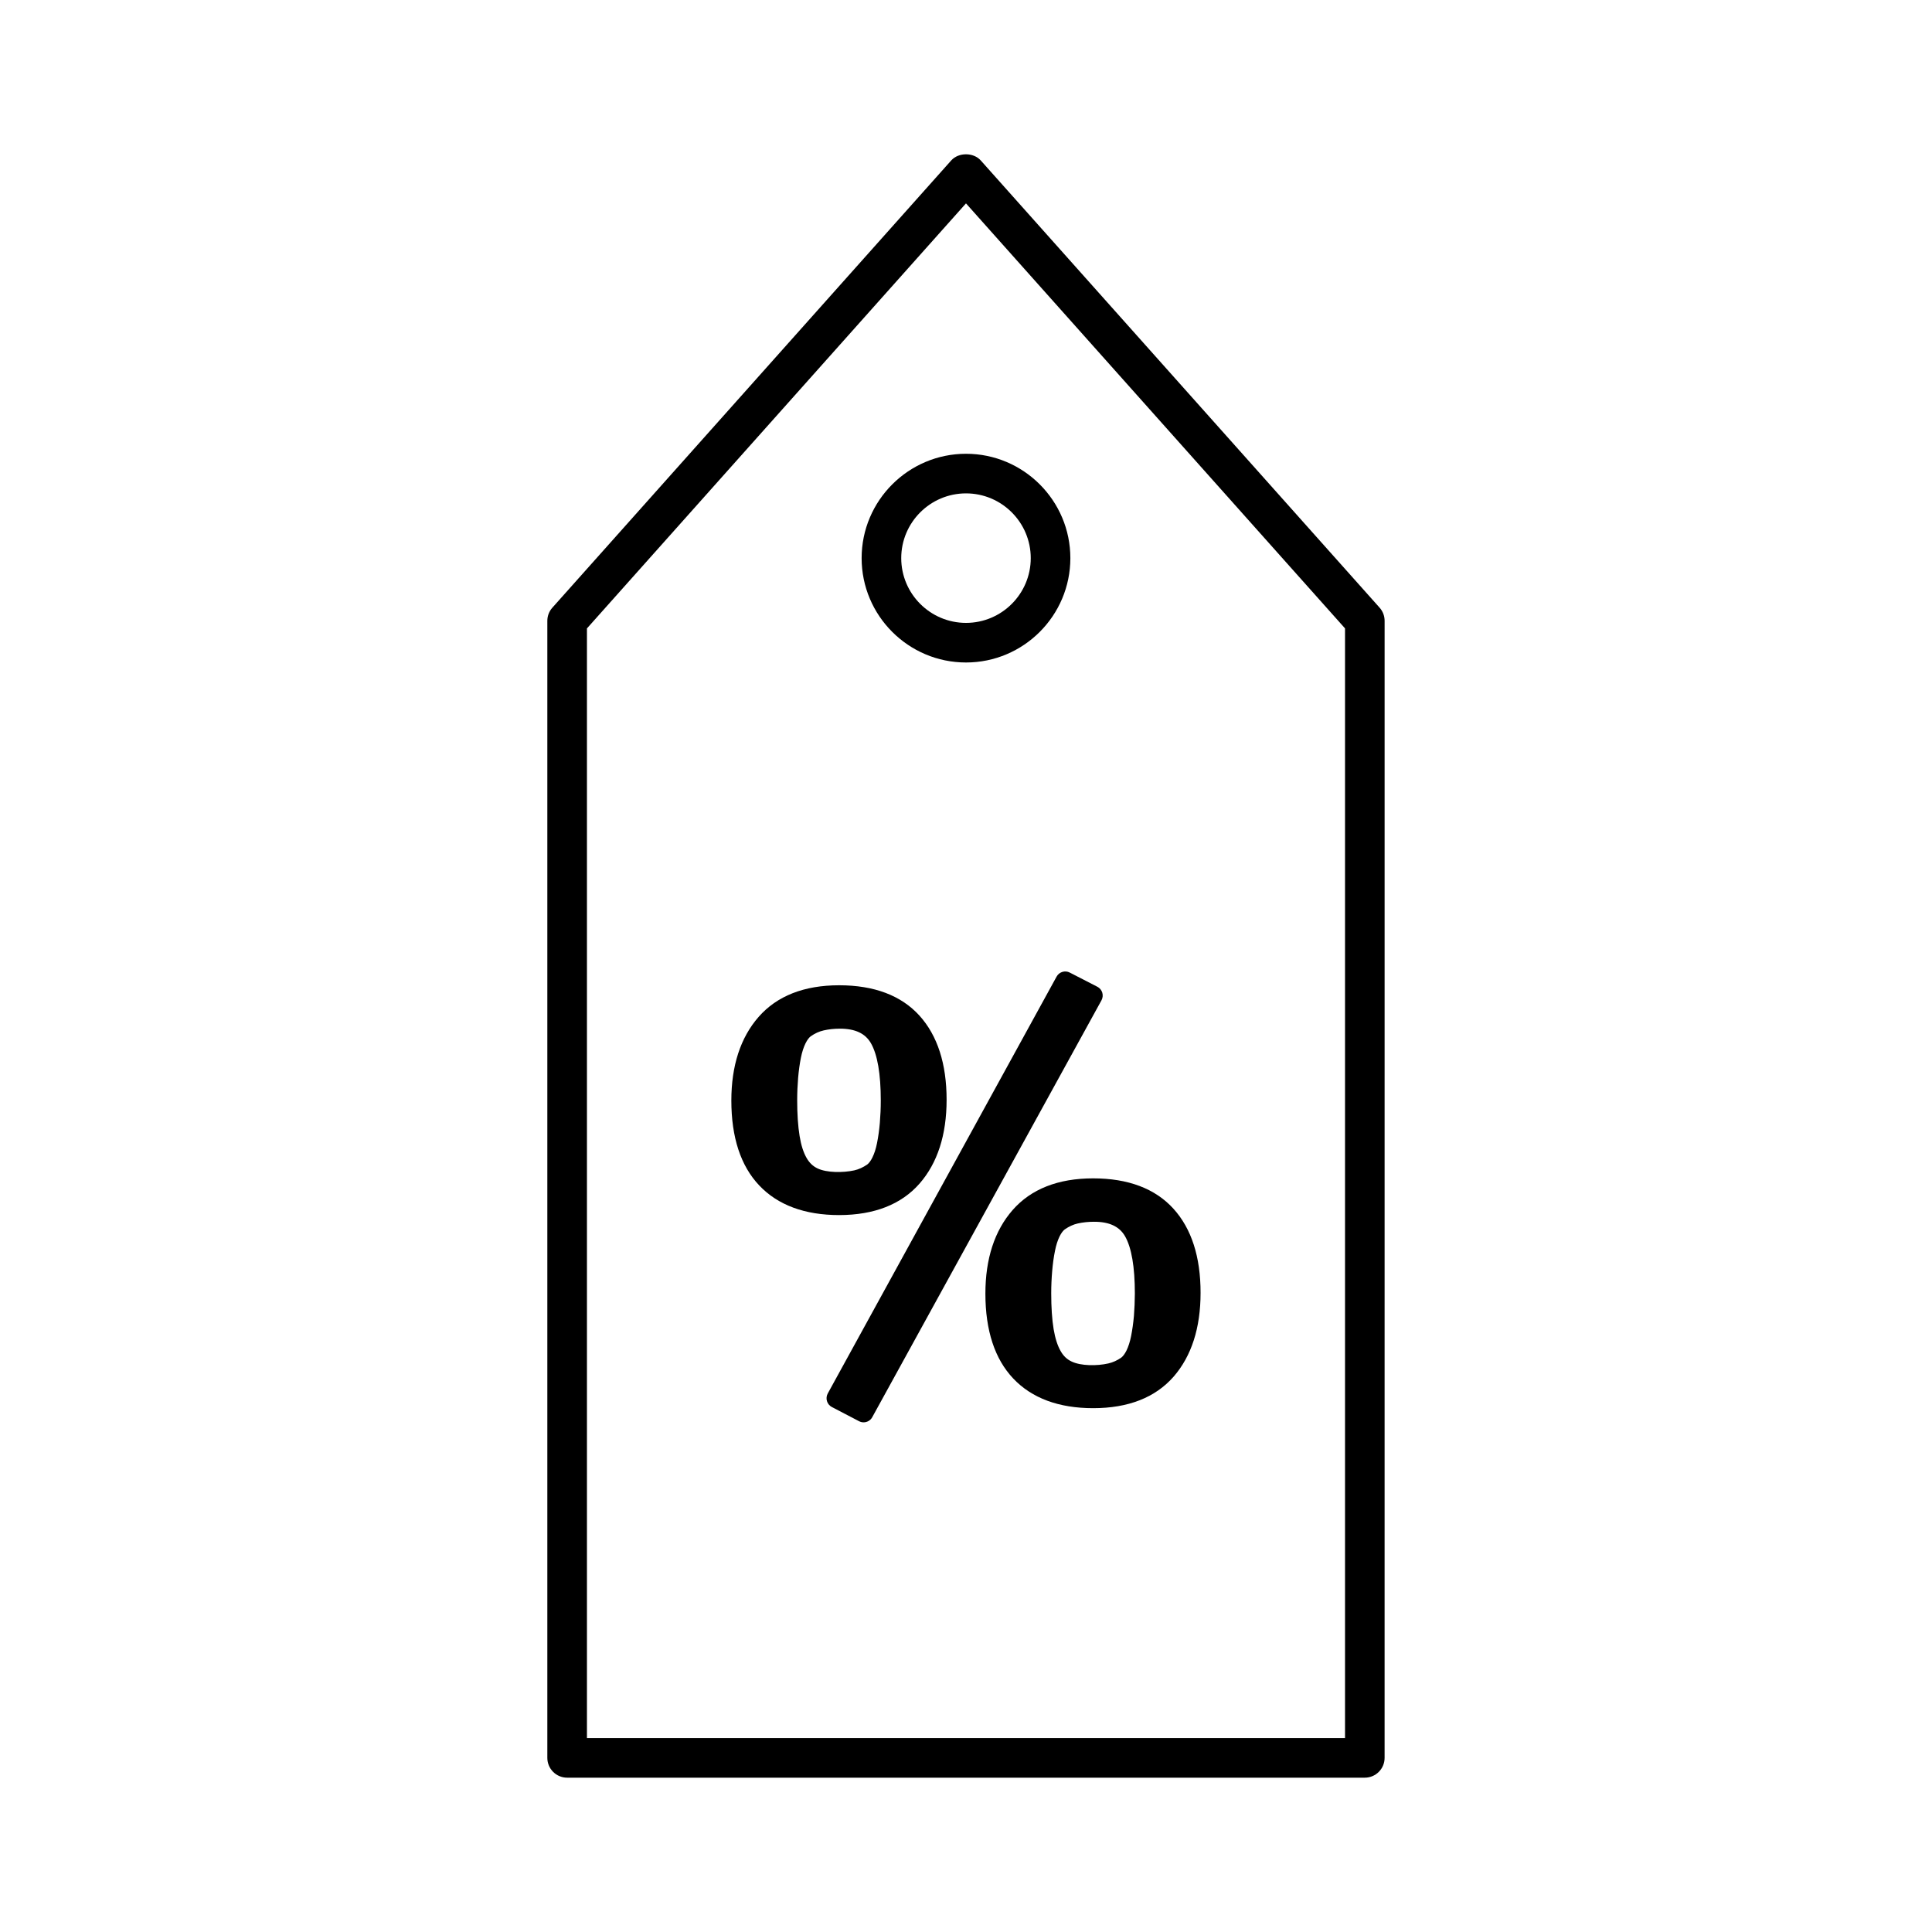 <?xml version="1.0" encoding="UTF-8"?>
<!-- Uploaded to: ICON Repo, www.iconrepo.com, Generator: ICON Repo Mixer Tools -->
<svg fill="#000000" width="800px" height="800px" version="1.1" viewBox="144 144 512 512" xmlns="http://www.w3.org/2000/svg">
 <g>
  <path d="m509.61 305.04-105.7-118.52c-1.938-2.172-5.894-2.172-7.828 0l-105.7 118.52c-0.859 0.961-1.332 2.203-1.332 3.496v301.32c0 2.898 2.352 5.246 5.246 5.246h211.39c2.898 0 5.246-2.352 5.246-5.246l0.004-301.32c0.004-1.293-0.469-2.535-1.328-3.496zm-9.164 299.57h-200.9v-294.07l100.45-112.64 100.45 112.63z"/>
  <path d="m372.34 291.91c0 15.25 12.406 27.656 27.664 27.656 15.246 0 27.652-12.406 27.652-27.656s-12.402-27.656-27.652-27.656-27.664 12.414-27.664 27.656zm27.664-17.16c9.461 0 17.156 7.699 17.156 17.16 0 9.461-7.695 17.16-17.156 17.16-9.469 0-17.168-7.699-17.168-17.16 0-9.461 7.699-17.16 17.168-17.16z"/>
  <path d="m387.7 457.65c4.75-5.438 7.16-12.91 7.16-22.203 0-9.516-2.418-17.016-7.191-22.293-4.844-5.344-12.004-8.047-21.281-8.047-9.301 0-16.488 2.824-21.363 8.402-4.785 5.469-7.211 12.926-7.211 22.156 0 9.75 2.488 17.324 7.391 22.488 4.934 5.211 12.066 7.856 21.188 7.856 9.289-0.012 16.457-2.816 21.309-8.359zm-27.023-4c-1.211-0.566-2.164-1.465-2.902-2.746-0.844-1.453-1.477-3.41-1.867-5.824-0.43-2.609-0.645-5.809-0.645-9.52 0-2.012 0.09-3.988 0.25-5.93 0.164-1.906 0.41-3.684 0.738-5.332 0.305-1.508 0.719-2.793 1.234-3.824 0.438-0.871 0.914-1.508 1.355-1.836 1.113-0.781 2.234-1.297 3.449-1.57 1.344-0.309 2.793-0.461 4.309-0.461 4.035 0 6.711 1.254 8.203 3.848 1.738 3.019 2.617 8.133 2.617 15.199 0 2.012-0.09 3.977-0.25 5.93-0.164 1.91-0.414 3.688-0.746 5.344-0.293 1.48-0.703 2.762-1.227 3.824-0.43 0.867-0.906 1.5-1.34 1.832-1.133 0.789-2.266 1.301-3.457 1.574-2.992 0.652-7.269 0.648-9.723-0.508z"/>
  <path d="m424.01 402.81-60.645 110.48c-0.336 0.613-0.414 1.348-0.211 2.019 0.203 0.676 0.672 1.238 1.301 1.57l7.195 3.754c0.383 0.199 0.797 0.301 1.207 0.301 0.93 0 1.828-0.492 2.297-1.359l60.75-110.48c0.336-0.621 0.414-1.355 0.211-2.035-0.211-0.676-0.684-1.238-1.312-1.562l-7.301-3.754c-1.25-0.656-2.805-0.18-3.492 1.066z"/>
  <path d="m412.35 464.68c-4.785 5.469-7.211 12.922-7.211 22.152 0 9.75 2.488 17.324 7.383 22.492 4.938 5.211 12.066 7.856 21.176 7.856 9.289 0 16.465-2.809 21.324-8.355 4.738-5.449 7.141-12.914 7.141-22.195 0.012-9.523-2.402-17.023-7.18-22.297-4.848-5.348-12.012-8.055-21.293-8.055-9.273 0-16.457 2.828-21.34 8.402zm29.789 6.926c1.73 3.012 2.609 8.133 2.609 15.199-0.012 2.035-0.094 4.019-0.246 5.941-0.172 1.91-0.426 3.699-0.754 5.359-0.301 1.496-0.715 2.777-1.227 3.824-0.426 0.852-0.918 1.5-1.355 1.836-1.09 0.766-2.25 1.289-3.449 1.562-2.984 0.684-7.258 0.676-9.715-0.504-1.219-0.562-2.164-1.449-2.898-2.738-0.84-1.438-1.469-3.402-1.879-5.824-0.426-2.582-0.641-5.789-0.641-9.52 0-2.012 0.09-3.984 0.258-5.93 0.164-1.906 0.402-3.684 0.746-5.348 0.285-1.465 0.699-2.75 1.219-3.82 0.426-0.855 0.918-1.5 1.355-1.832 1.098-0.77 2.258-1.309 3.434-1.574 1.363-0.305 2.816-0.457 4.328-0.457 4.035-0.012 6.723 1.242 8.215 3.824z"/>
 </g>
</svg>